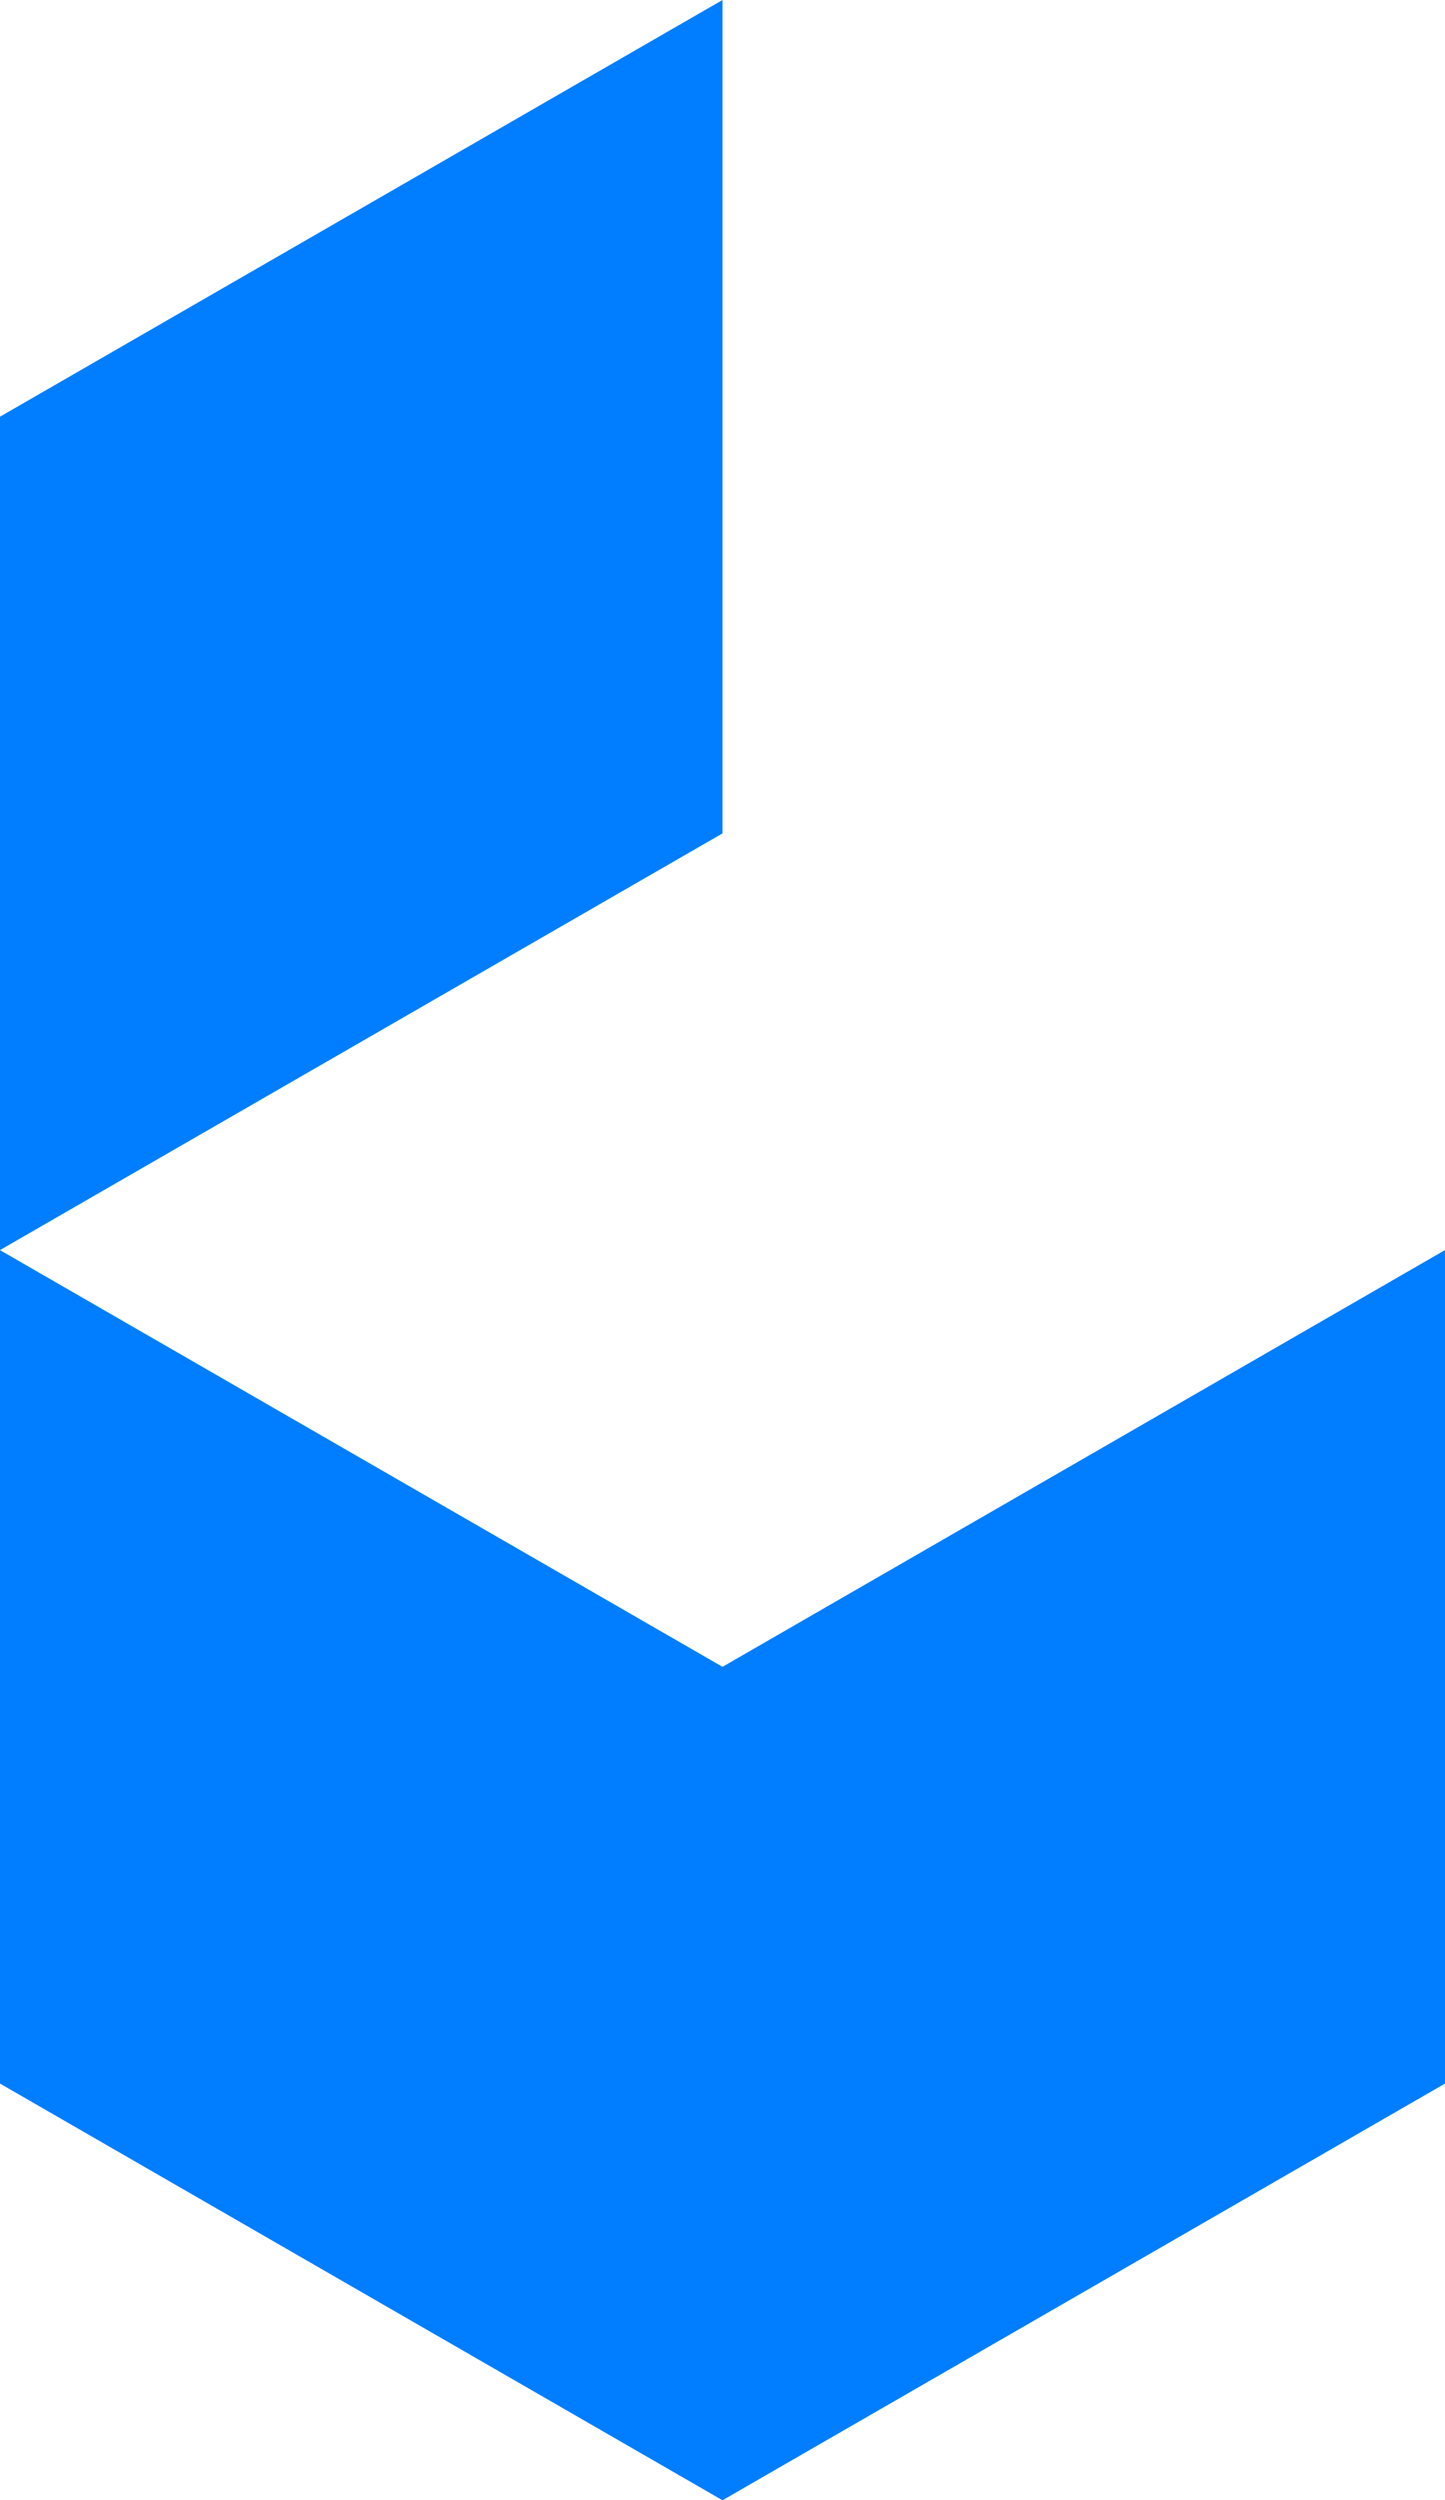 <?xml version="1.0" encoding="UTF-8"?><svg id="uuid-c1e78805-39d7-4cfc-9e17-bd38d92e403c" xmlns="http://www.w3.org/2000/svg" viewBox="0 0 289.12 500"><defs><style>.uuid-c0ef6c83-3c6d-4c45-be3d-0417ddf02931{fill:#007eff;stroke-width:0px;}</style></defs><g id="uuid-81061d4b-4b1f-4793-945d-b21a10991628"><g id="uuid-32fe2f96-0088-4aa4-a3f8-0cb37877f38c"><polygon class="uuid-c0ef6c83-3c6d-4c45-be3d-0417ddf02931" points="144.56 333.33 0 250 0 416.67 144.56 500 289.12 416.67 289.12 249.99 144.56 333.33"/><path class="uuid-c0ef6c83-3c6d-4c45-be3d-0417ddf02931" d="m144.56,0v166.66L0,249.99V83.33L144.56,0Z"/></g></g></svg>